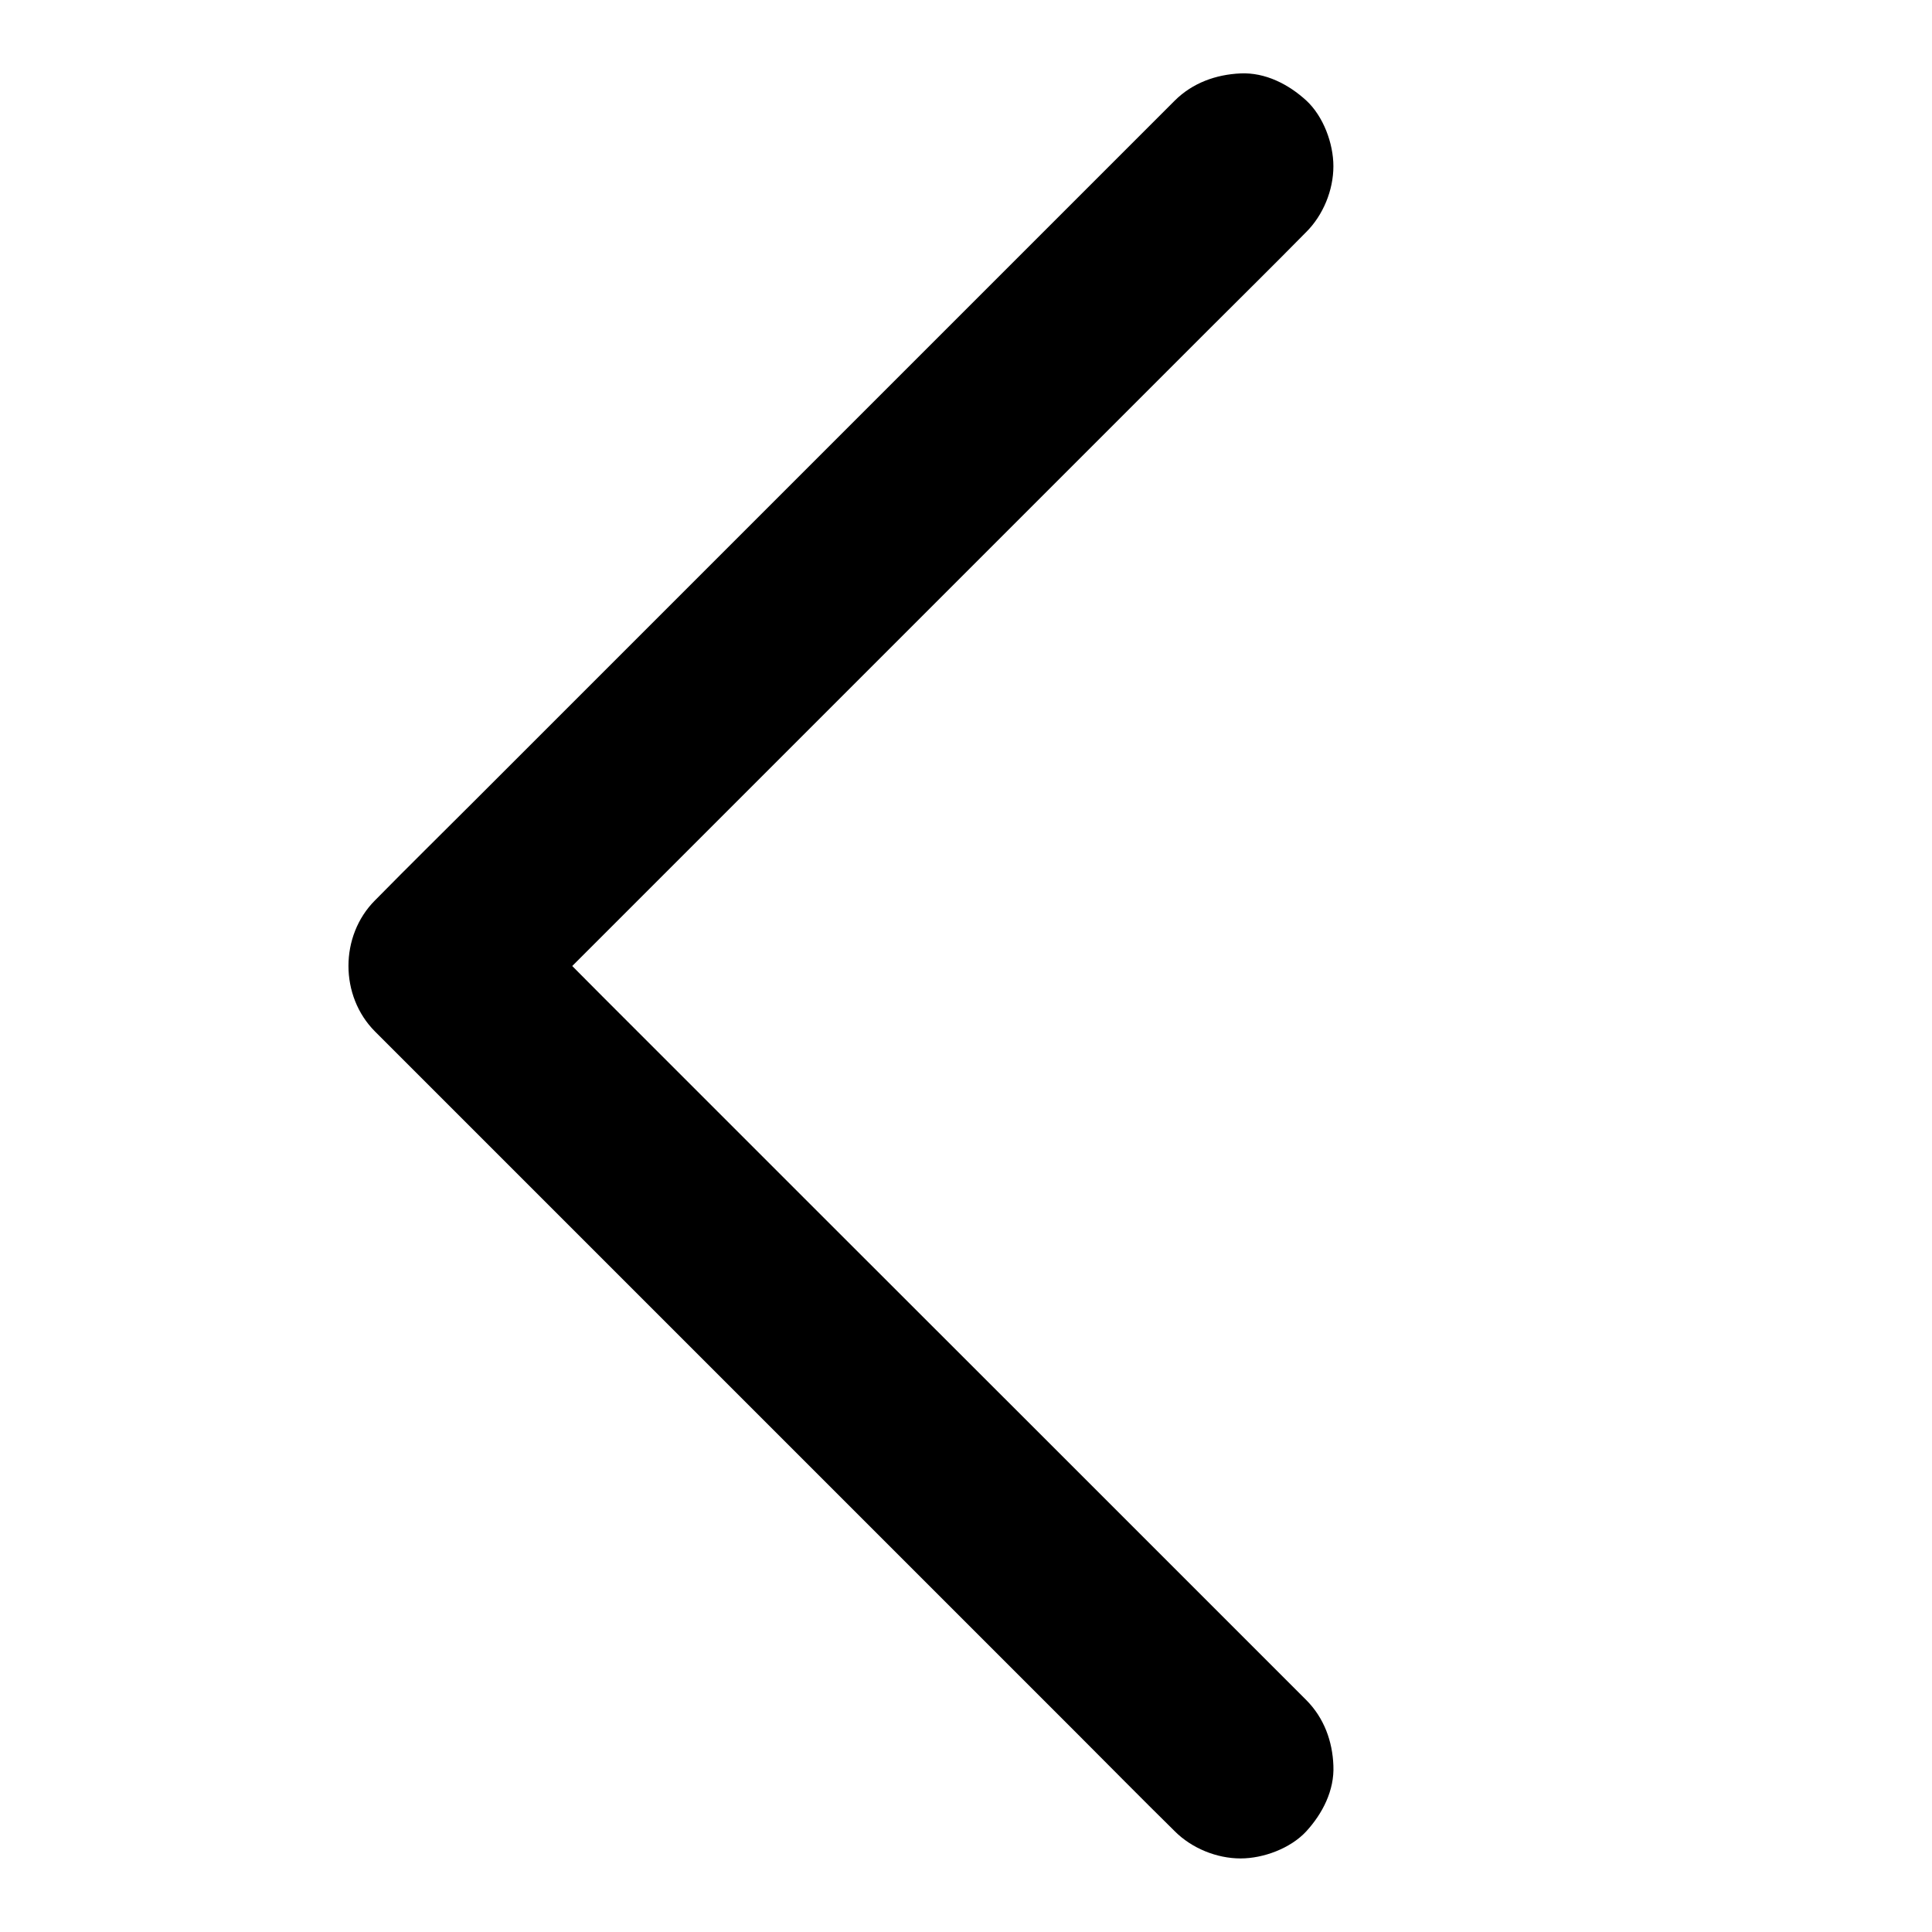 <?xml version="1.0" encoding="UTF-8"?>
<!-- Uploaded to: SVG Repo, www.svgrepo.com, Generator: SVG Repo Mixer Tools -->
<svg fill="#000000" width="800px" height="800px" version="1.1" viewBox="144 144 512 512" xmlns="http://www.w3.org/2000/svg">
 <path d="m490.23 594.59-71.781-71.781c-20.418-20.422-40.836-40.789-61.254-61.207-17.613-17.613-35.277-35.277-52.891-52.891-8.562-8.562-17.023-17.27-25.73-25.73-0.098-0.098-0.246-0.246-0.344-0.344v34.785c7.035-7.035 14.121-14.121 21.156-21.156l50.625-50.625c20.418-20.418 40.785-40.785 61.203-61.203 17.613-17.613 35.277-35.277 52.891-52.891 8.562-8.562 17.219-17.074 25.73-25.73 0.098-0.098 0.246-0.246 0.344-0.344 4.477-4.477 7.184-11.07 7.184-17.418 0-6.051-2.656-13.234-7.184-17.418-4.676-4.281-10.824-7.477-17.418-7.184-6.543 0.297-12.695 2.508-17.418 7.184-7.035 7.035-14.121 14.121-21.156 21.156l-50.625 50.625c-20.418 20.418-40.785 40.785-61.203 61.203-17.613 17.613-35.277 35.277-52.891 52.891-8.562 8.562-17.219 17.074-25.73 25.73-0.098 0.098-0.246 0.246-0.344 0.344-9.398 9.398-9.398 25.387 0 34.785 7.035 7.035 14.121 14.121 21.156 21.156l50.625 50.625c20.418 20.418 40.785 40.785 61.203 61.203 17.613 17.613 35.277 35.277 52.891 52.891 8.562 8.562 17.074 17.219 25.73 25.73l0.344 0.344c4.477 4.477 11.07 7.184 17.418 7.184 6.051 0 13.234-2.656 17.418-7.184 4.281-4.676 7.477-10.824 7.184-17.418-0.242-6.441-2.457-12.59-7.133-17.312z"/>
</svg>